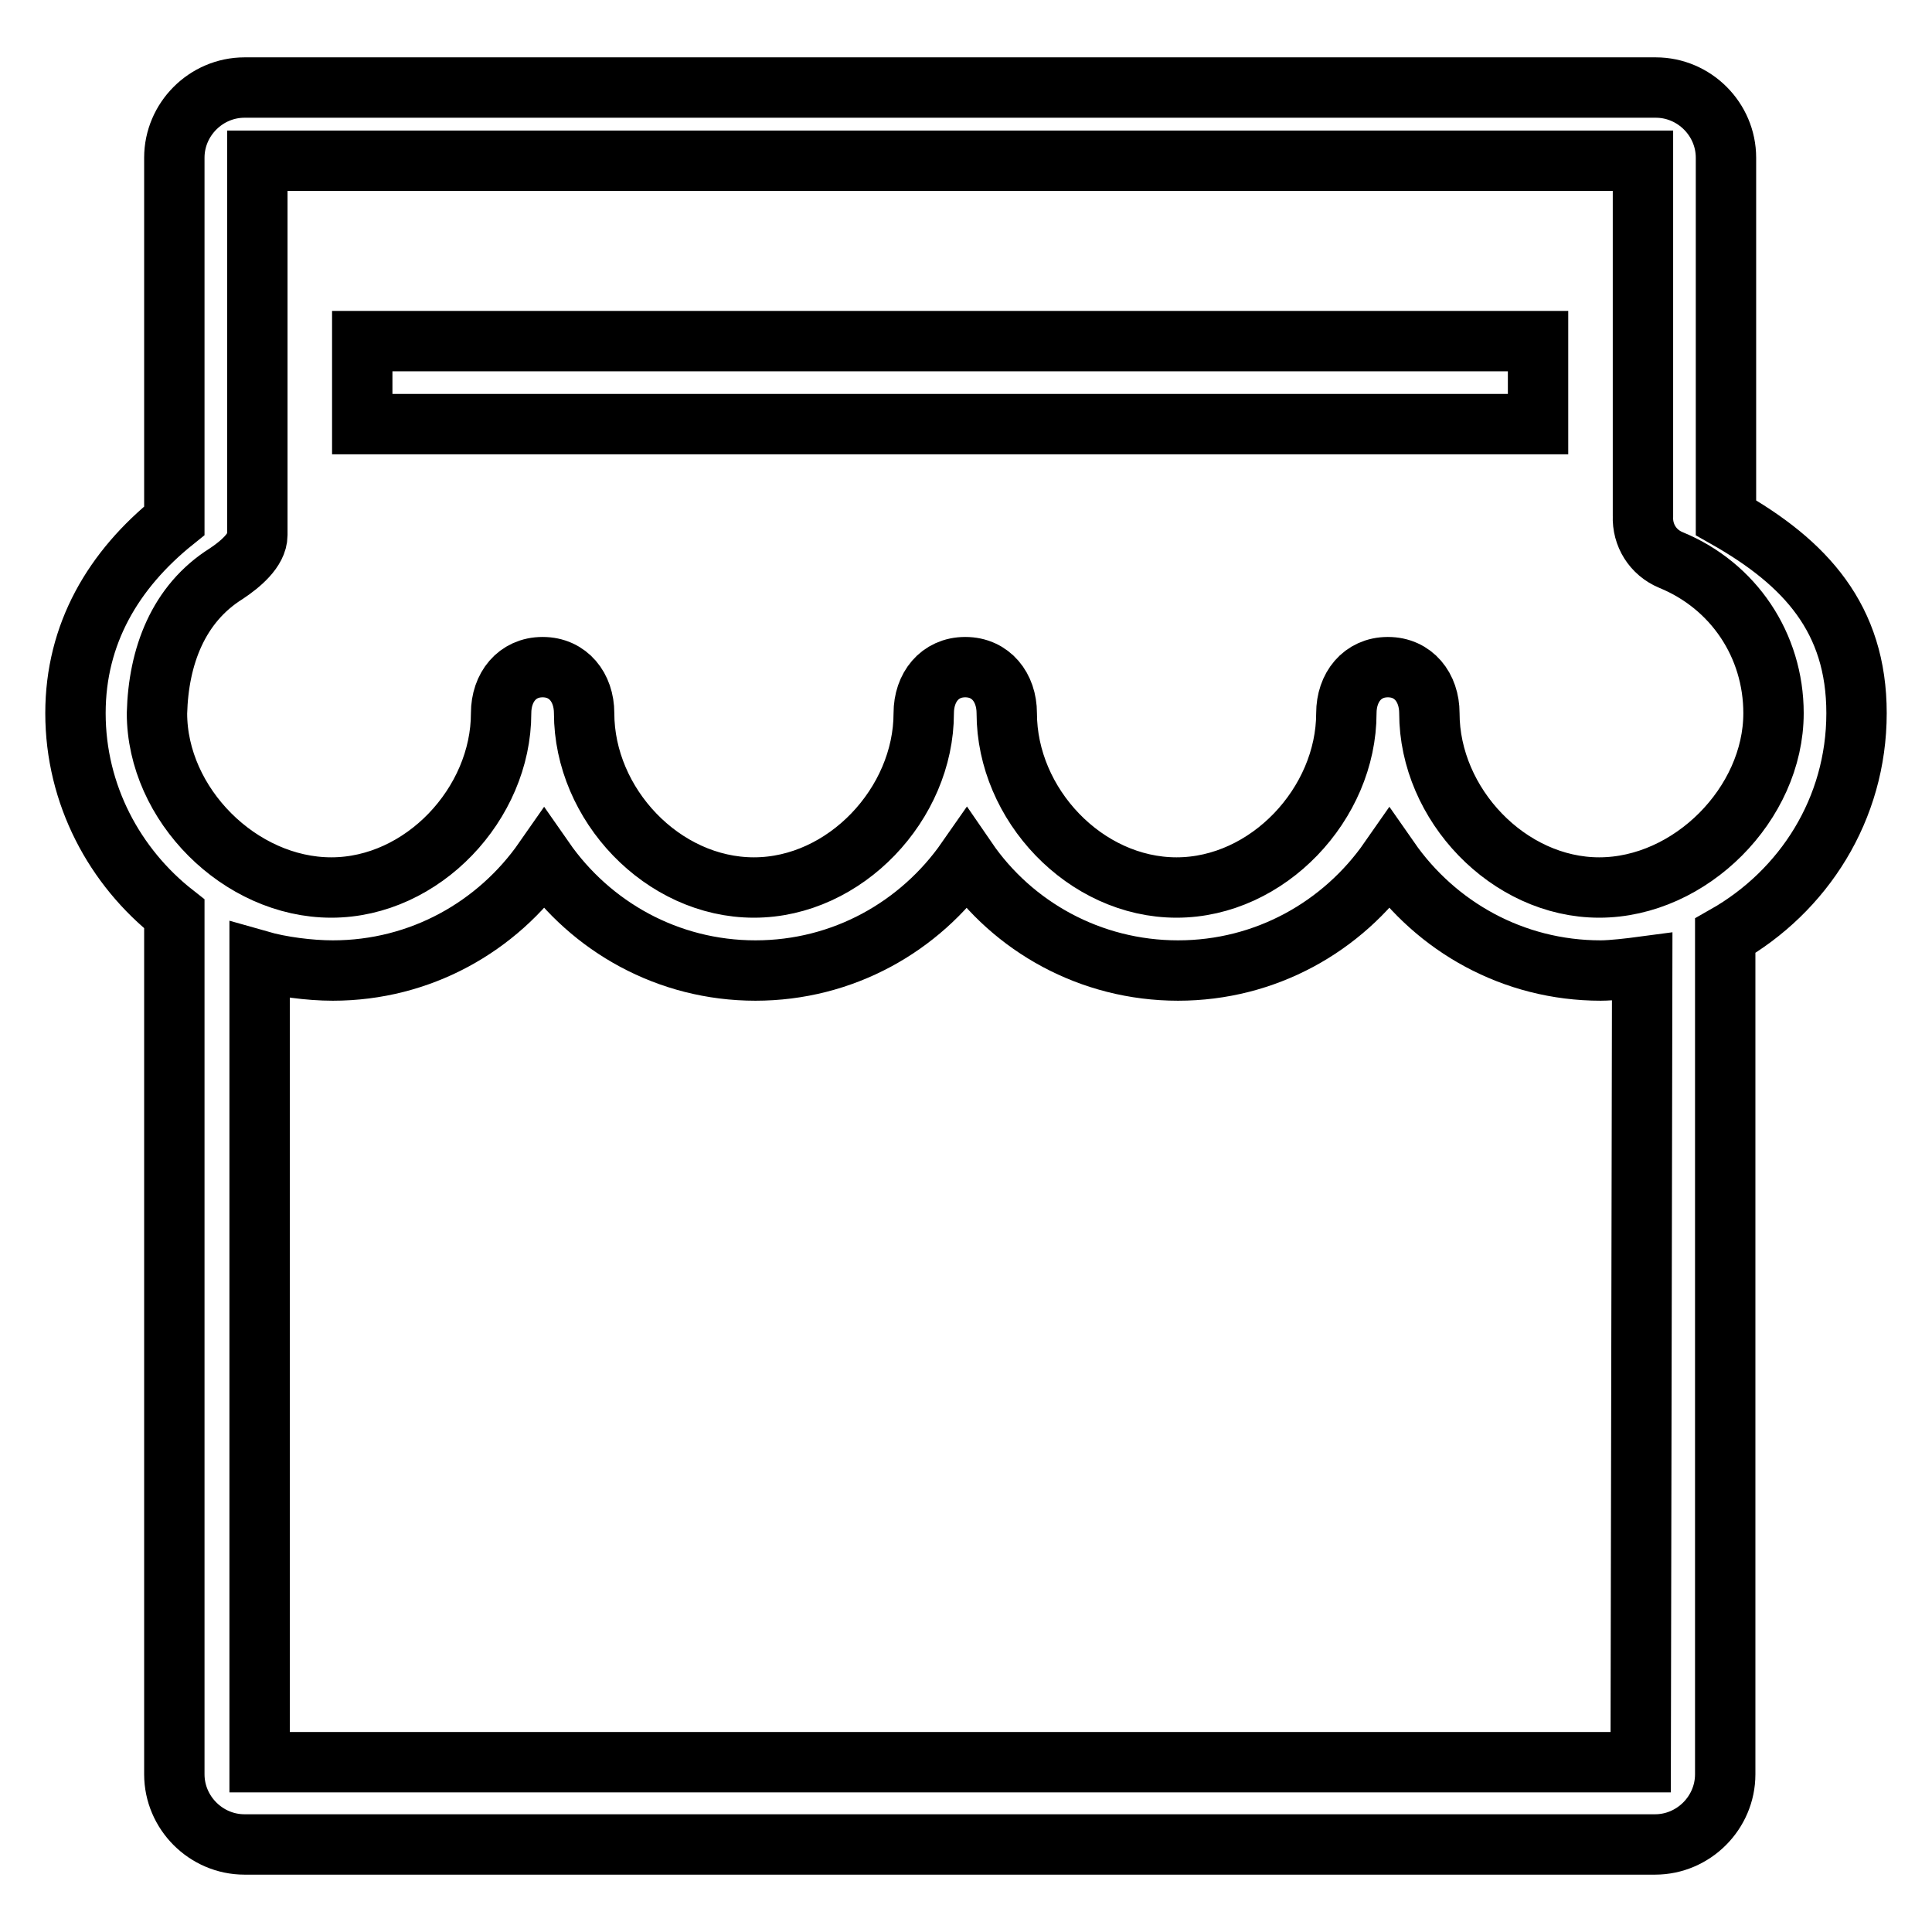 <?xml version="1.0" encoding="utf-8"?>
<!-- Svg Vector Icons : http://www.onlinewebfonts.com/icon -->
<!DOCTYPE svg PUBLIC "-//W3C//DTD SVG 1.1//EN" "http://www.w3.org/Graphics/SVG/1.1/DTD/svg11.dtd">
<svg version="1.1" xmlns="http://www.w3.org/2000/svg" xmlns:xlink="http://www.w3.org/1999/xlink" x="0px" y="0px" viewBox="0 0 256 256" enable-background="new 0 0 256 256" xml:space="preserve">
<g> <path stroke-width="8" fill-opacity="0" stroke="#000000"  d="M48,45.2h155.8v11H48V45.2z M246,94.5c0-12.5-6.7-19.9-17.3-25.9V20.9c0-5.1-4.2-9.3-9.3-9.3H32.4 c-5.1,0-9.3,4.2-9.3,9.3V69C15,75.5,10,84,10,94.5c0,10.8,5.2,20.4,13.1,26.6v114c0,5.1,4.2,9.3,9.3,9.3h186.9 c5.1,0,9.3-4.2,9.3-9.3V124C239,118.1,246,107.2,246,94.5 M217.4,233.5h-183V127.3c2.8,0.8,6.6,1.3,9.7,1.3 c11.6,0,21.8-5.8,28-14.7c6.2,8.9,16.4,14.7,28,14.7c11.6,0,21.8-5.8,28-14.7c6.1,8.9,16.4,14.7,28,14.7c11.6,0,21.8-5.8,28-14.7 c6.2,8.9,16.4,14.7,28,14.7c1.5,0,4-0.3,5.5-0.5L217.4,233.5L217.4,233.5z M211.9,117.6c-12,0-22.5-11-22.5-23.1 c0-3.4-2.1-6.1-5.5-6.1c-3.4,0-5.5,2.7-5.5,6.1c0,12-10.4,23.1-22.5,23.1c-12.1,0-22.5-11-22.5-23.1c0-3.4-2.1-6.1-5.5-6.1 c-3.4,0-5.5,2.7-5.5,6.1c0,12-10.4,23.1-22.5,23.1c-12.1,0-22.5-11-22.5-23.1c0-3.4-2.1-6.1-5.5-6.1c-3.4,0-5.5,2.7-5.5,6.1 c0,12-10.4,23.1-22.5,23.1c-12.1,0-23.1-11-23.1-23.1C21,87,23.6,80,30,76c1.8-1.2,4.1-3.1,4.1-5.1l0,0V21.3h183.6v47.1 c-0.1,2.5,1.3,4.8,3.7,5.8c8.3,3.4,13.6,11.3,13.6,20.3C235,106.5,224,117.6,211.9,117.6"/></g>
</svg>